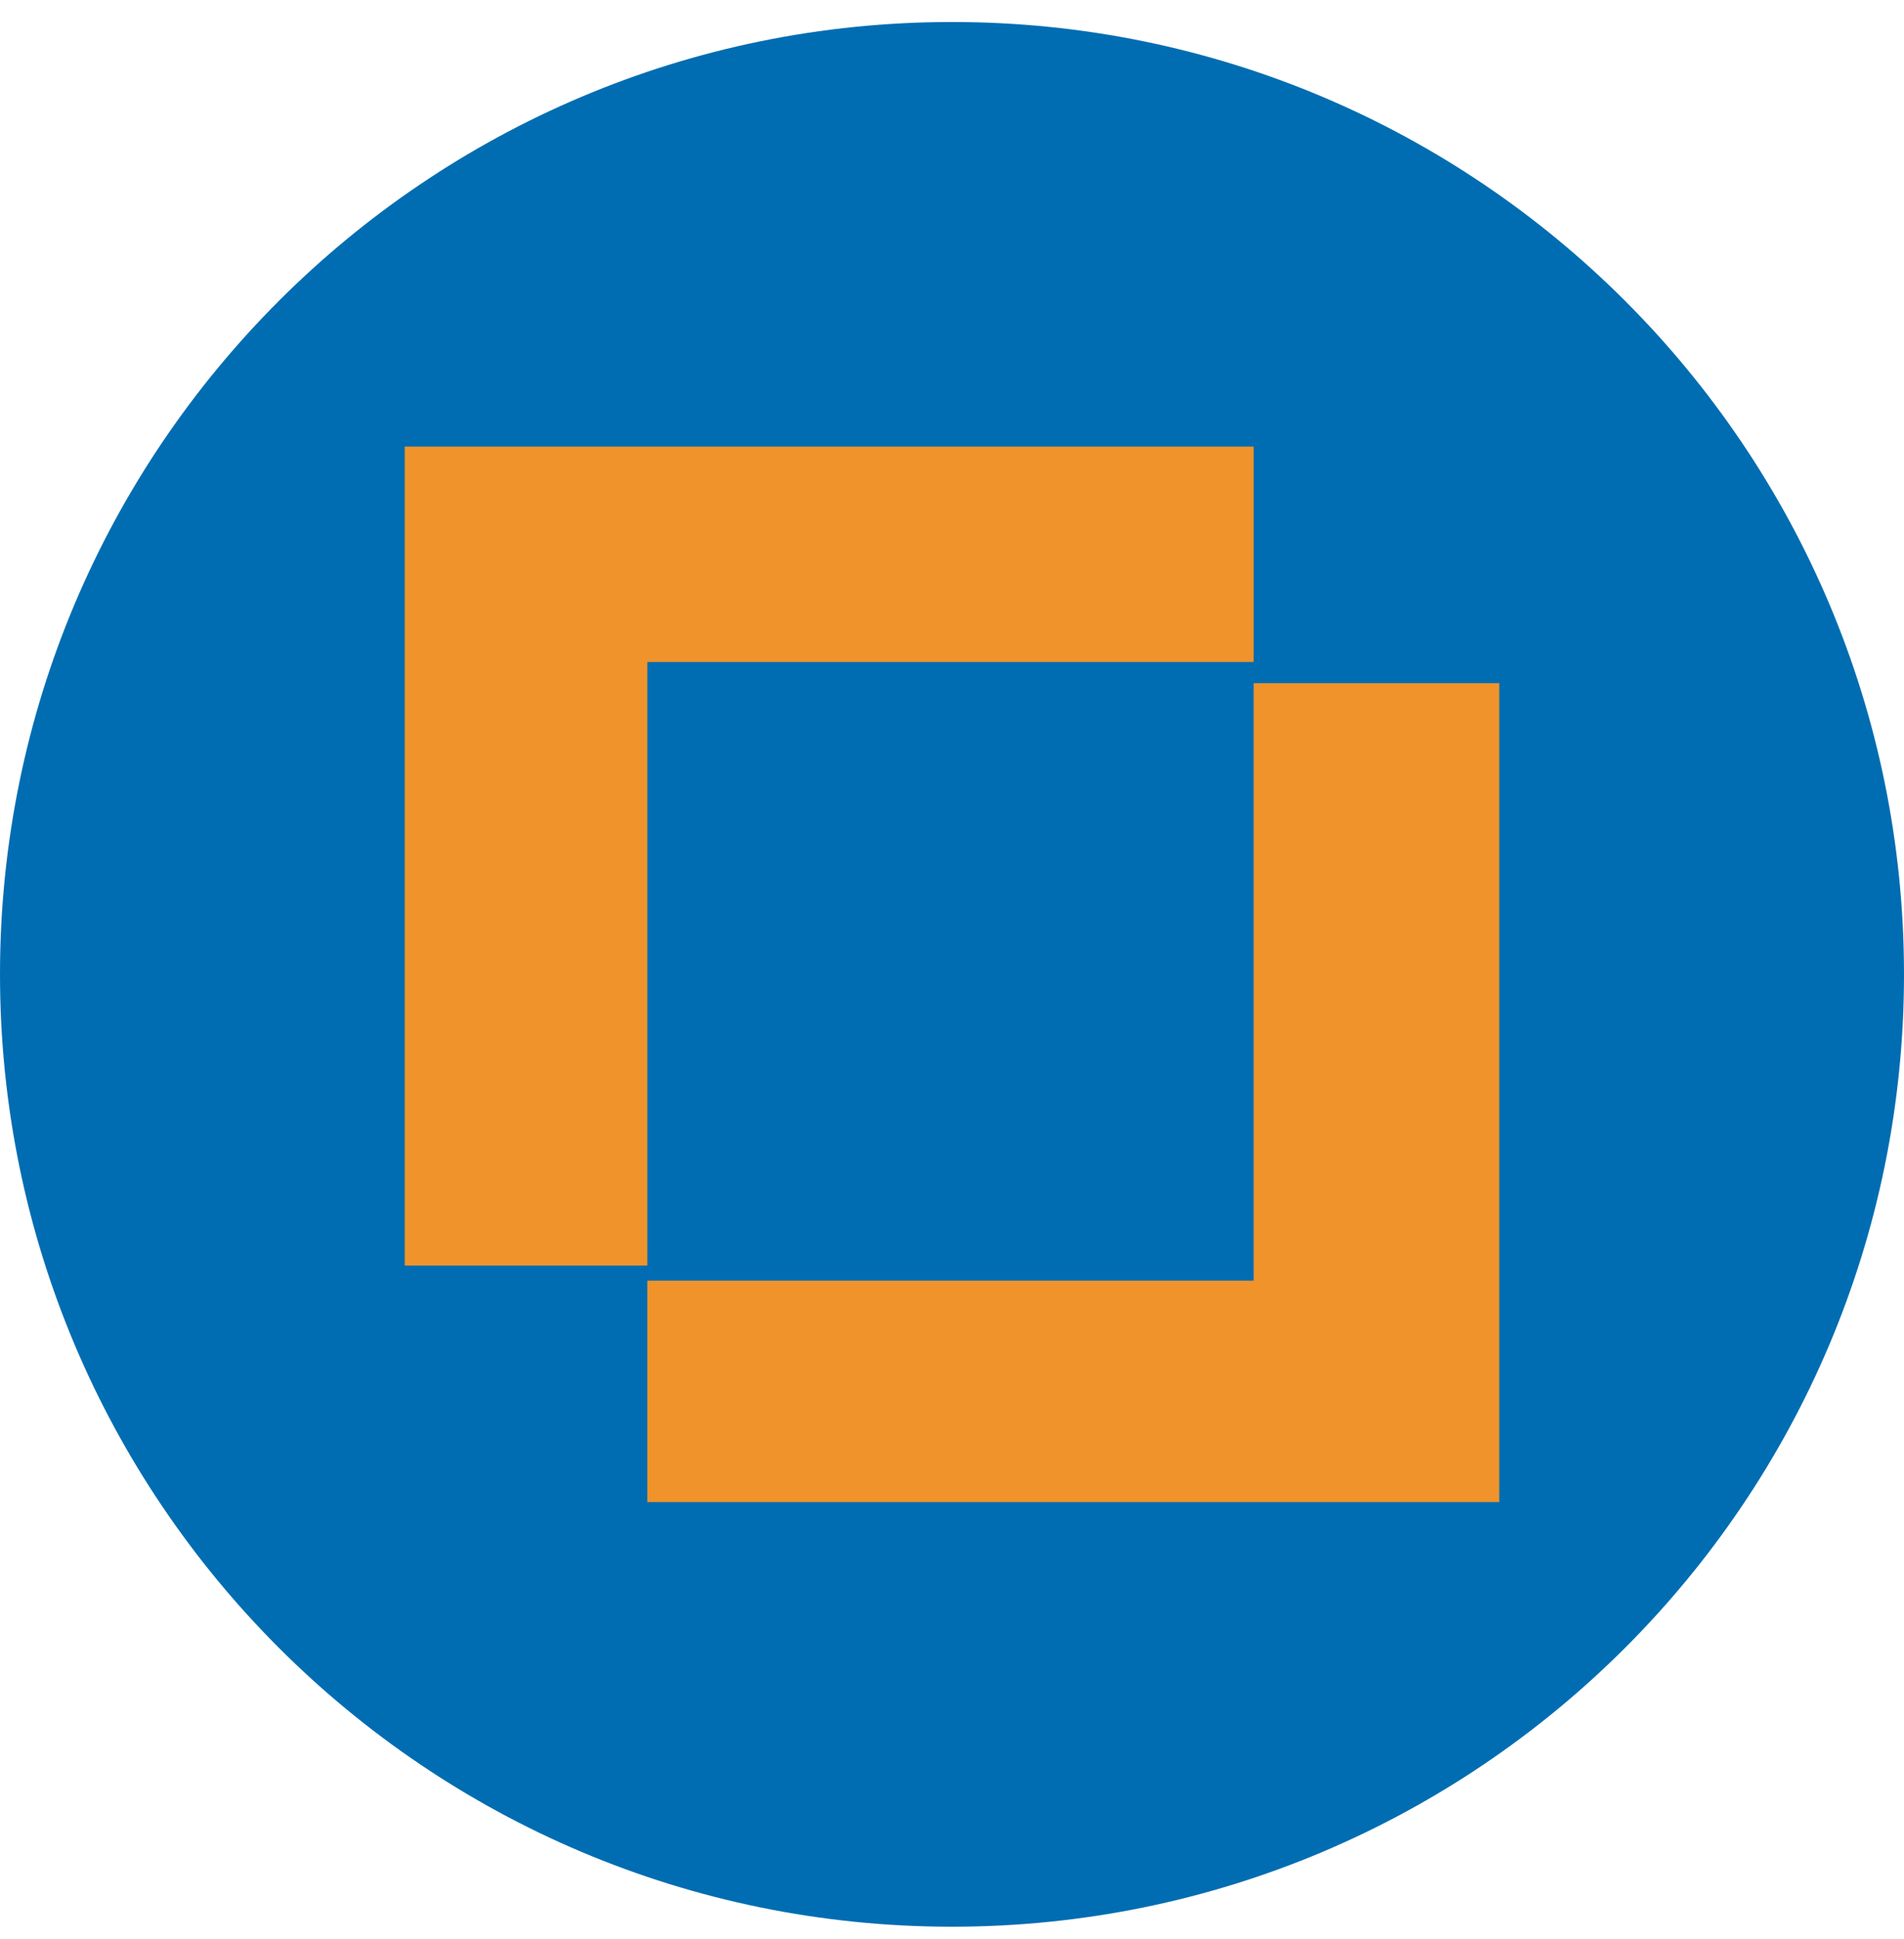 <svg xmlns="http://www.w3.org/2000/svg" width="56" height="57" fill="none" viewBox="0 0 56 57"><g clip-path="url(#a)"><path fill="#006db2" d="M56 28.647c0-15.464-12.536-28-28-28s-28 12.535-28 28 12.536 28 28 28 28-12.536 28-28"/><path fill="#f0932b" d="M11.904 37.207V13.131h24.969v6.331H19.038v17.745zM44.096 20.086h-7.223v17.567H19.038v6.51h25.058z"/></g><defs><clipPath id="a"><path fill="#fff" d="M0 .646h56v56H0z"/></clipPath></defs></svg>